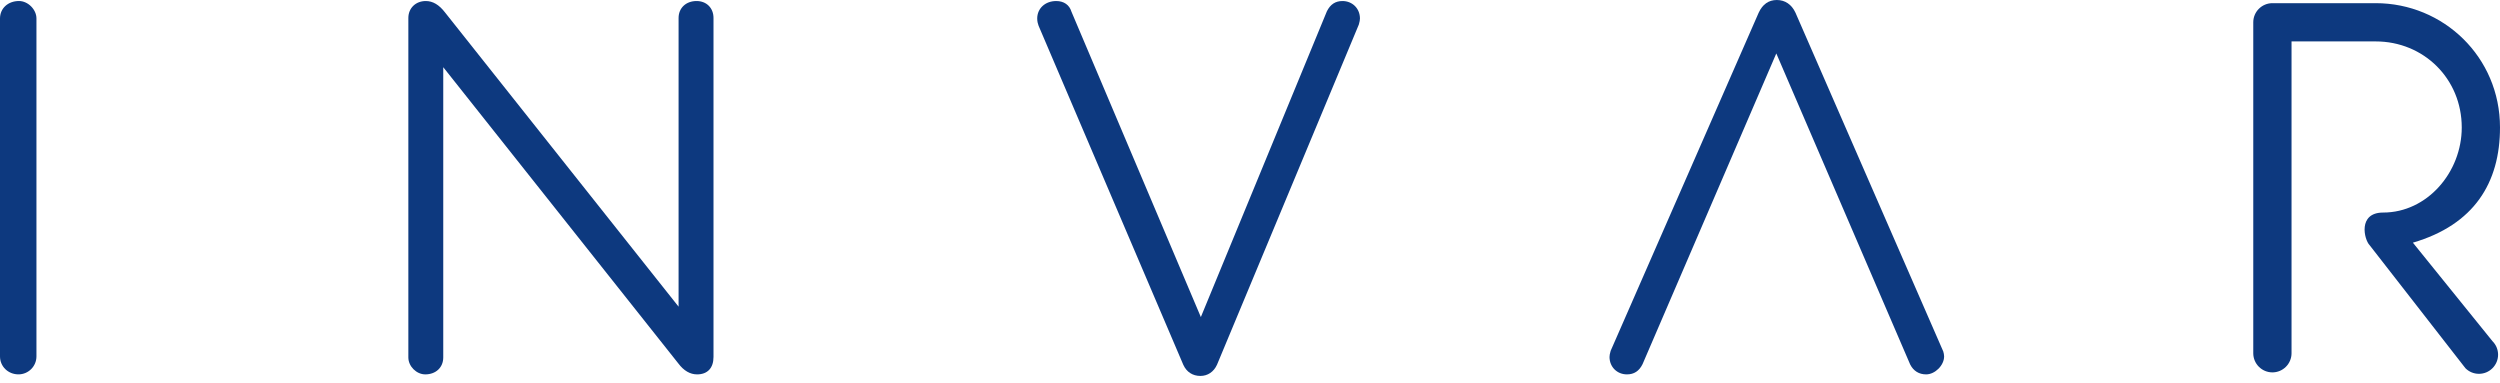<svg width="150" height="23" viewBox="0 0 150 23" fill="none" xmlns="http://www.w3.org/2000/svg">
<path d="M1.14 0.061C0.48 0.061 0 0.502 0 1.108V21.384C0 21.989 0.487 22.462 1.109 22.462C1.703 22.462 2.187 21.979 2.187 21.384V1.108C2.187 0.569 1.678 0.061 1.14 0.061Z" fill="#0D397F"/>
<path d="M41.794 0.062C41.159 0.062 40.715 0.48 40.715 1.078V18.4L26.7 0.745C26.346 0.285 25.969 0.062 25.547 0.062C24.941 0.062 24.501 0.489 24.501 1.078V21.447C24.501 21.978 24.985 22.463 25.517 22.463C26.151 22.463 26.595 22.046 26.595 21.447V4.032L40.702 21.809C41.027 22.243 41.406 22.463 41.825 22.463C42.45 22.463 42.81 22.081 42.81 21.416V1.078C42.81 0.48 42.392 0.062 41.794 0.062Z" fill="#0D397F"/>
<path d="M80.549 0.062C80.126 0.062 79.823 0.258 79.614 0.676L72.051 19.024L64.286 0.699C64.165 0.295 63.833 0.062 63.374 0.062C62.713 0.062 62.233 0.503 62.233 1.109C62.233 1.304 62.275 1.427 62.315 1.545L70.998 21.888C71.195 22.32 71.559 22.556 72.024 22.556C72.462 22.556 72.825 22.313 73.021 21.882L81.528 1.477L81.547 1.403C81.573 1.306 81.597 1.212 81.597 1.109C81.596 0.512 81.146 0.062 80.549 0.062Z" fill="#0D397F"/>
<path d="M107.729 0.764L107.727 0.76C107.501 0.27 107.104 0 106.609 0C106.121 0 105.755 0.256 105.52 0.764L96.64 21.048L96.622 21.119C96.595 21.218 96.571 21.311 96.571 21.416C96.571 22.013 97.021 22.463 97.618 22.463C98.041 22.463 98.345 22.267 98.552 21.852L106.578 3.206L114.609 21.865C114.806 22.256 115.138 22.463 115.569 22.463C116.103 22.463 116.647 21.919 116.647 21.384C116.647 21.28 116.623 21.187 116.596 21.088L107.729 0.764Z" fill="#0D397F"/>
<path d="M149.547 20.469L144.773 14.56C148.446 13.484 150 10.966 150 7.649C150 3.418 146.604 0.19 142.54 0.19H136.345C135.712 0.19 135.196 0.705 135.196 1.337V21.195C135.196 21.828 135.711 22.343 136.345 22.343C136.977 22.343 137.492 21.828 137.492 21.195V2.485H142.54C145.424 2.485 147.705 4.724 147.705 7.649C147.705 10.34 145.627 12.753 142.99 12.753C141.454 12.753 141.849 14.384 142.179 14.713L147.926 22.093C148.142 22.31 148.43 22.429 148.736 22.429C149.044 22.429 149.333 22.309 149.548 22.092C149.765 21.875 149.885 21.587 149.885 21.28C149.885 20.974 149.764 20.686 149.547 20.469Z" fill="#0D397F"/>
</svg>
